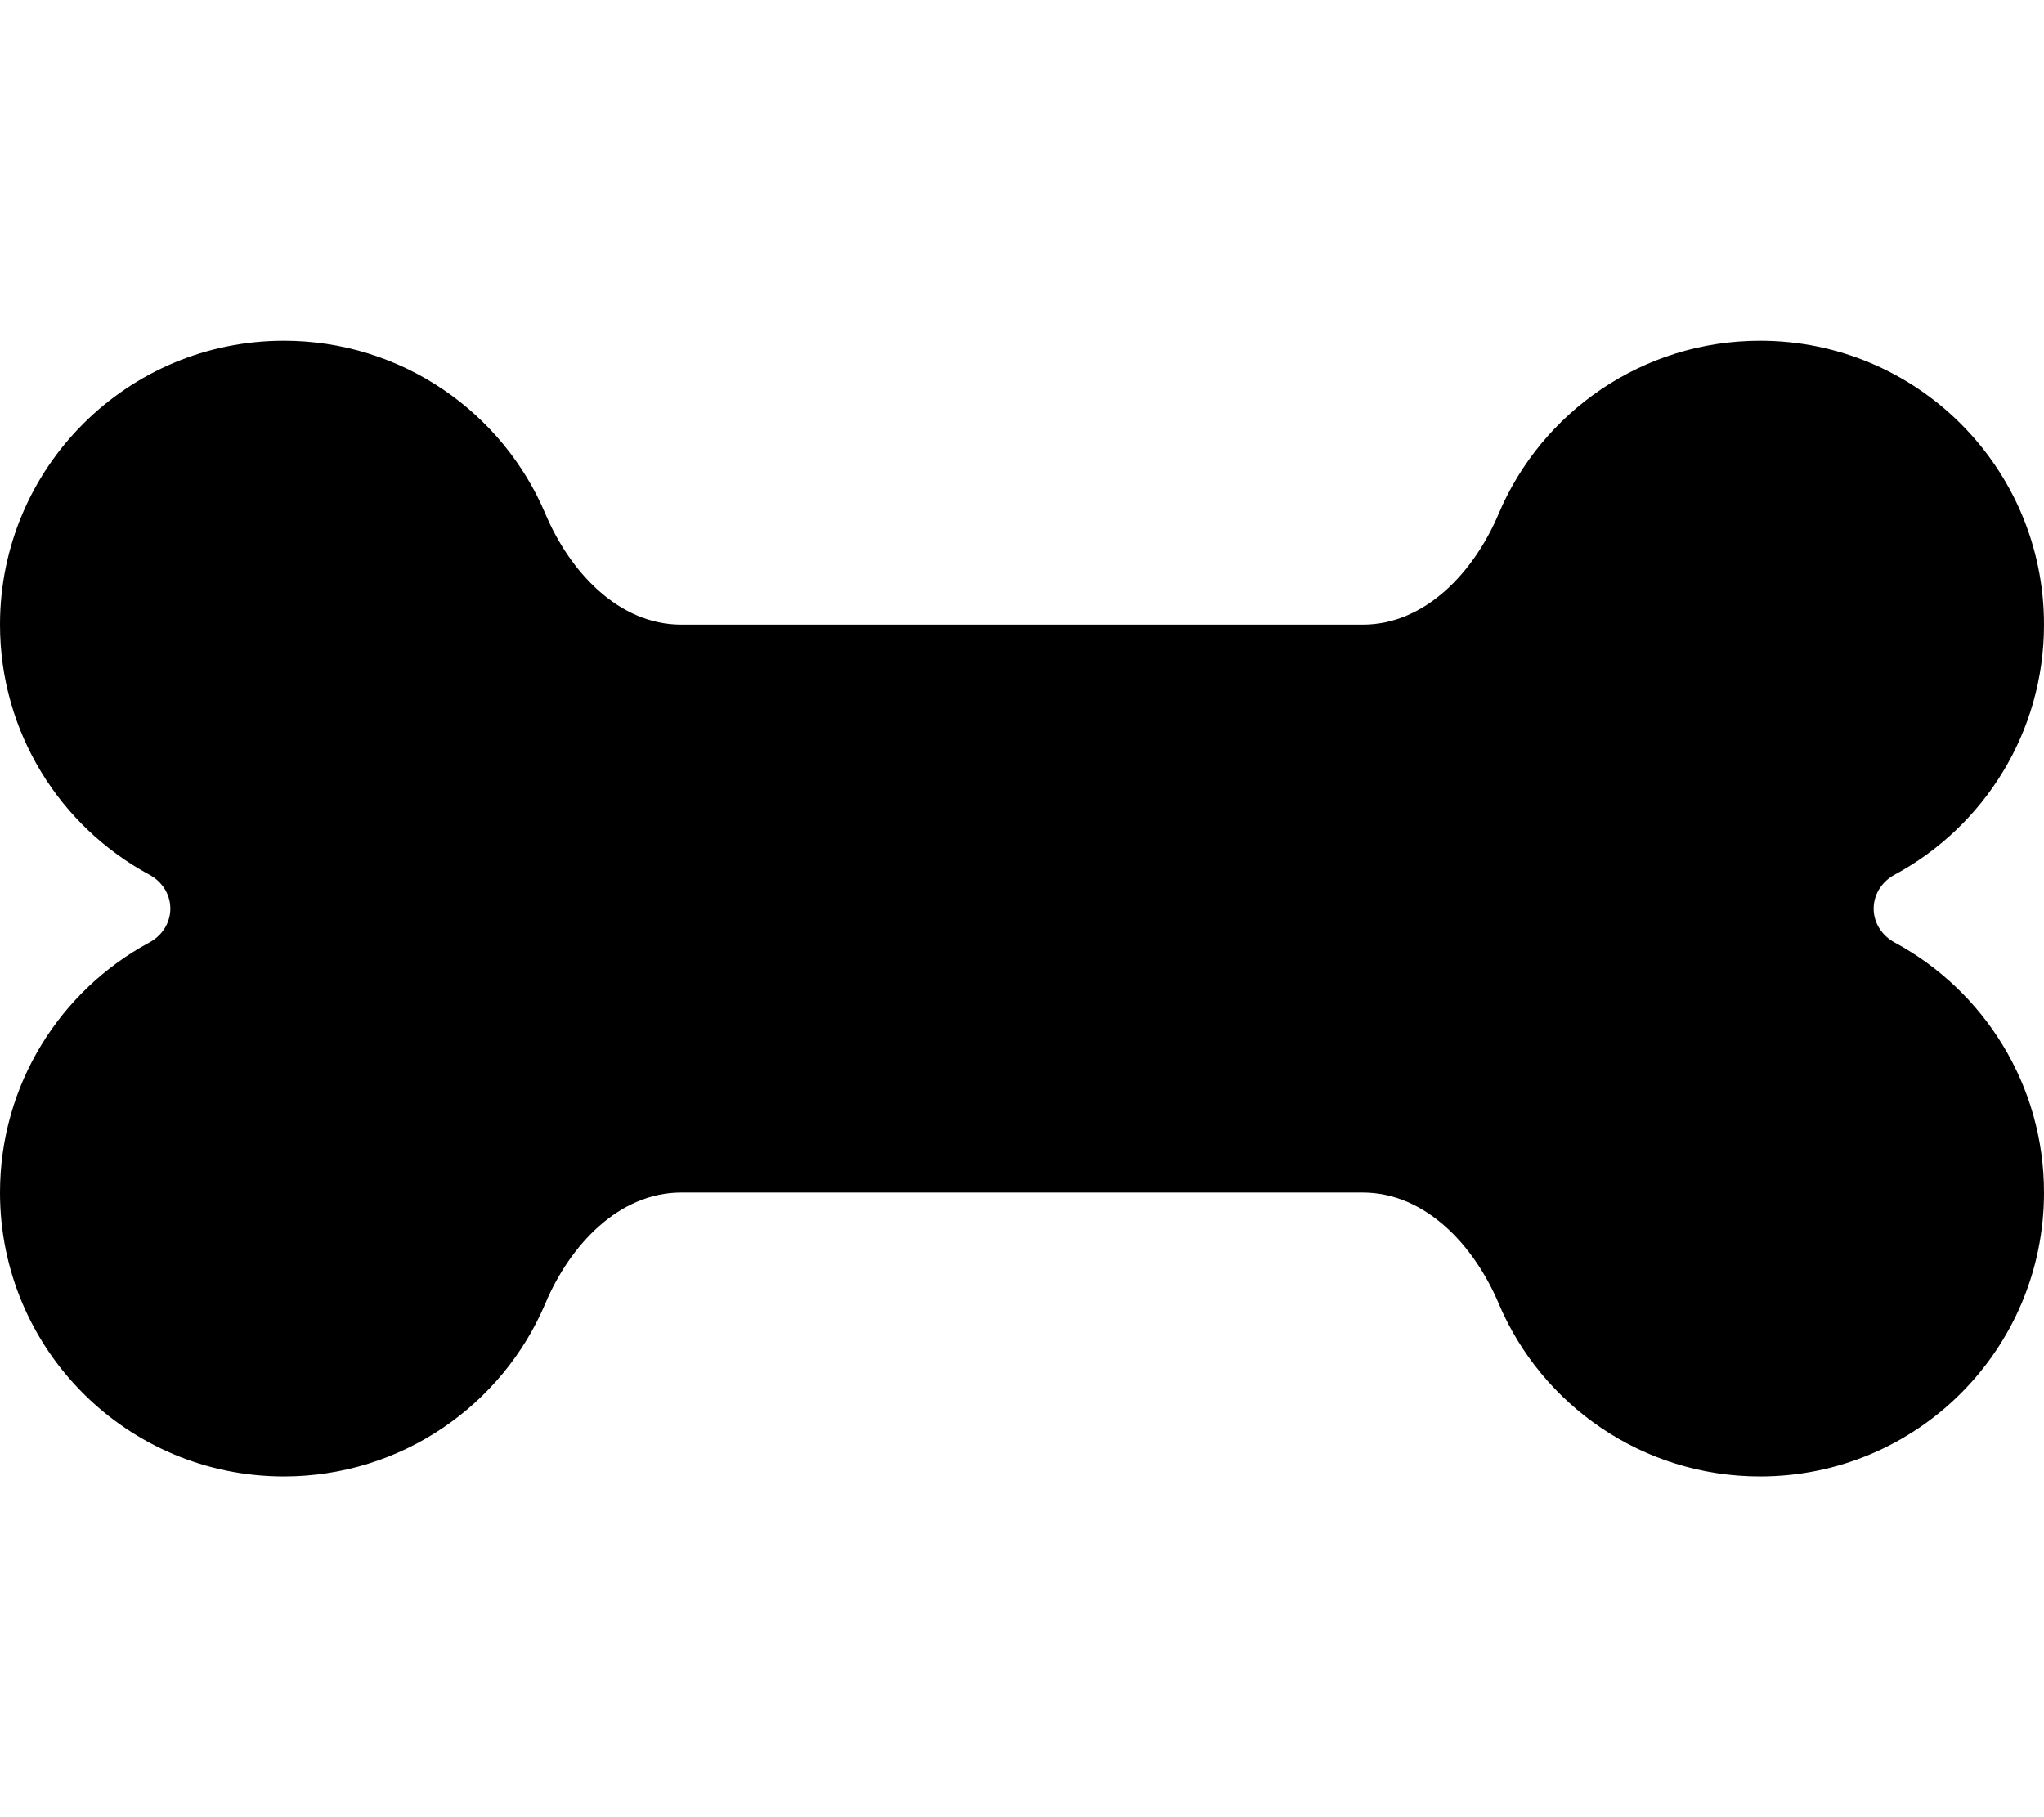 <svg xmlns="http://www.w3.org/2000/svg" viewBox="0 0 576 512"><!--! Font Awesome Free 6.4.0 by @fontawesome - https://fontawesome.com License - https://fontawesome.com/license/free (Icons: CC BY 4.0, Fonts: SIL OFL 1.1, Code: MIT License) Copyright 2023 Fonticons, Inc.--><path d="M153.7 144.8c6.9 16.3 20.6 31.2 38.3 31.2h192c17.7 0 31.4-14.9 38.3-31.2C434.4 116.1 462.9 96 496 96c44.2 0 80 35.8 80 80 0 30.4-17 56.9-42 70.4-3.6 1.9-6 5.5-6 9.6s2.4 7.7 6 9.6c25 13.5 42 40 42 70.4 0 44.2-35.8 80-80 80-33.1 0-61.6-20.1-73.7-48.8-6.9-16.3-20.6-31.2-38.3-31.2H192c-17.7 0-31.4 14.9-38.3 31.2C141.6 395.9 113.1 416 80 416c-44.2 0-80-35.8-80-80 0-30.4 17-56.9 42-70.4 3.6-1.9 6-5.5 6-9.6s-2.4-7.7-6-9.6c-25-13.5-42-40-42-70.4 0-44.2 35.8-80 80-80 33.1 0 61.6 20.1 73.7 48.8z"/></svg>
